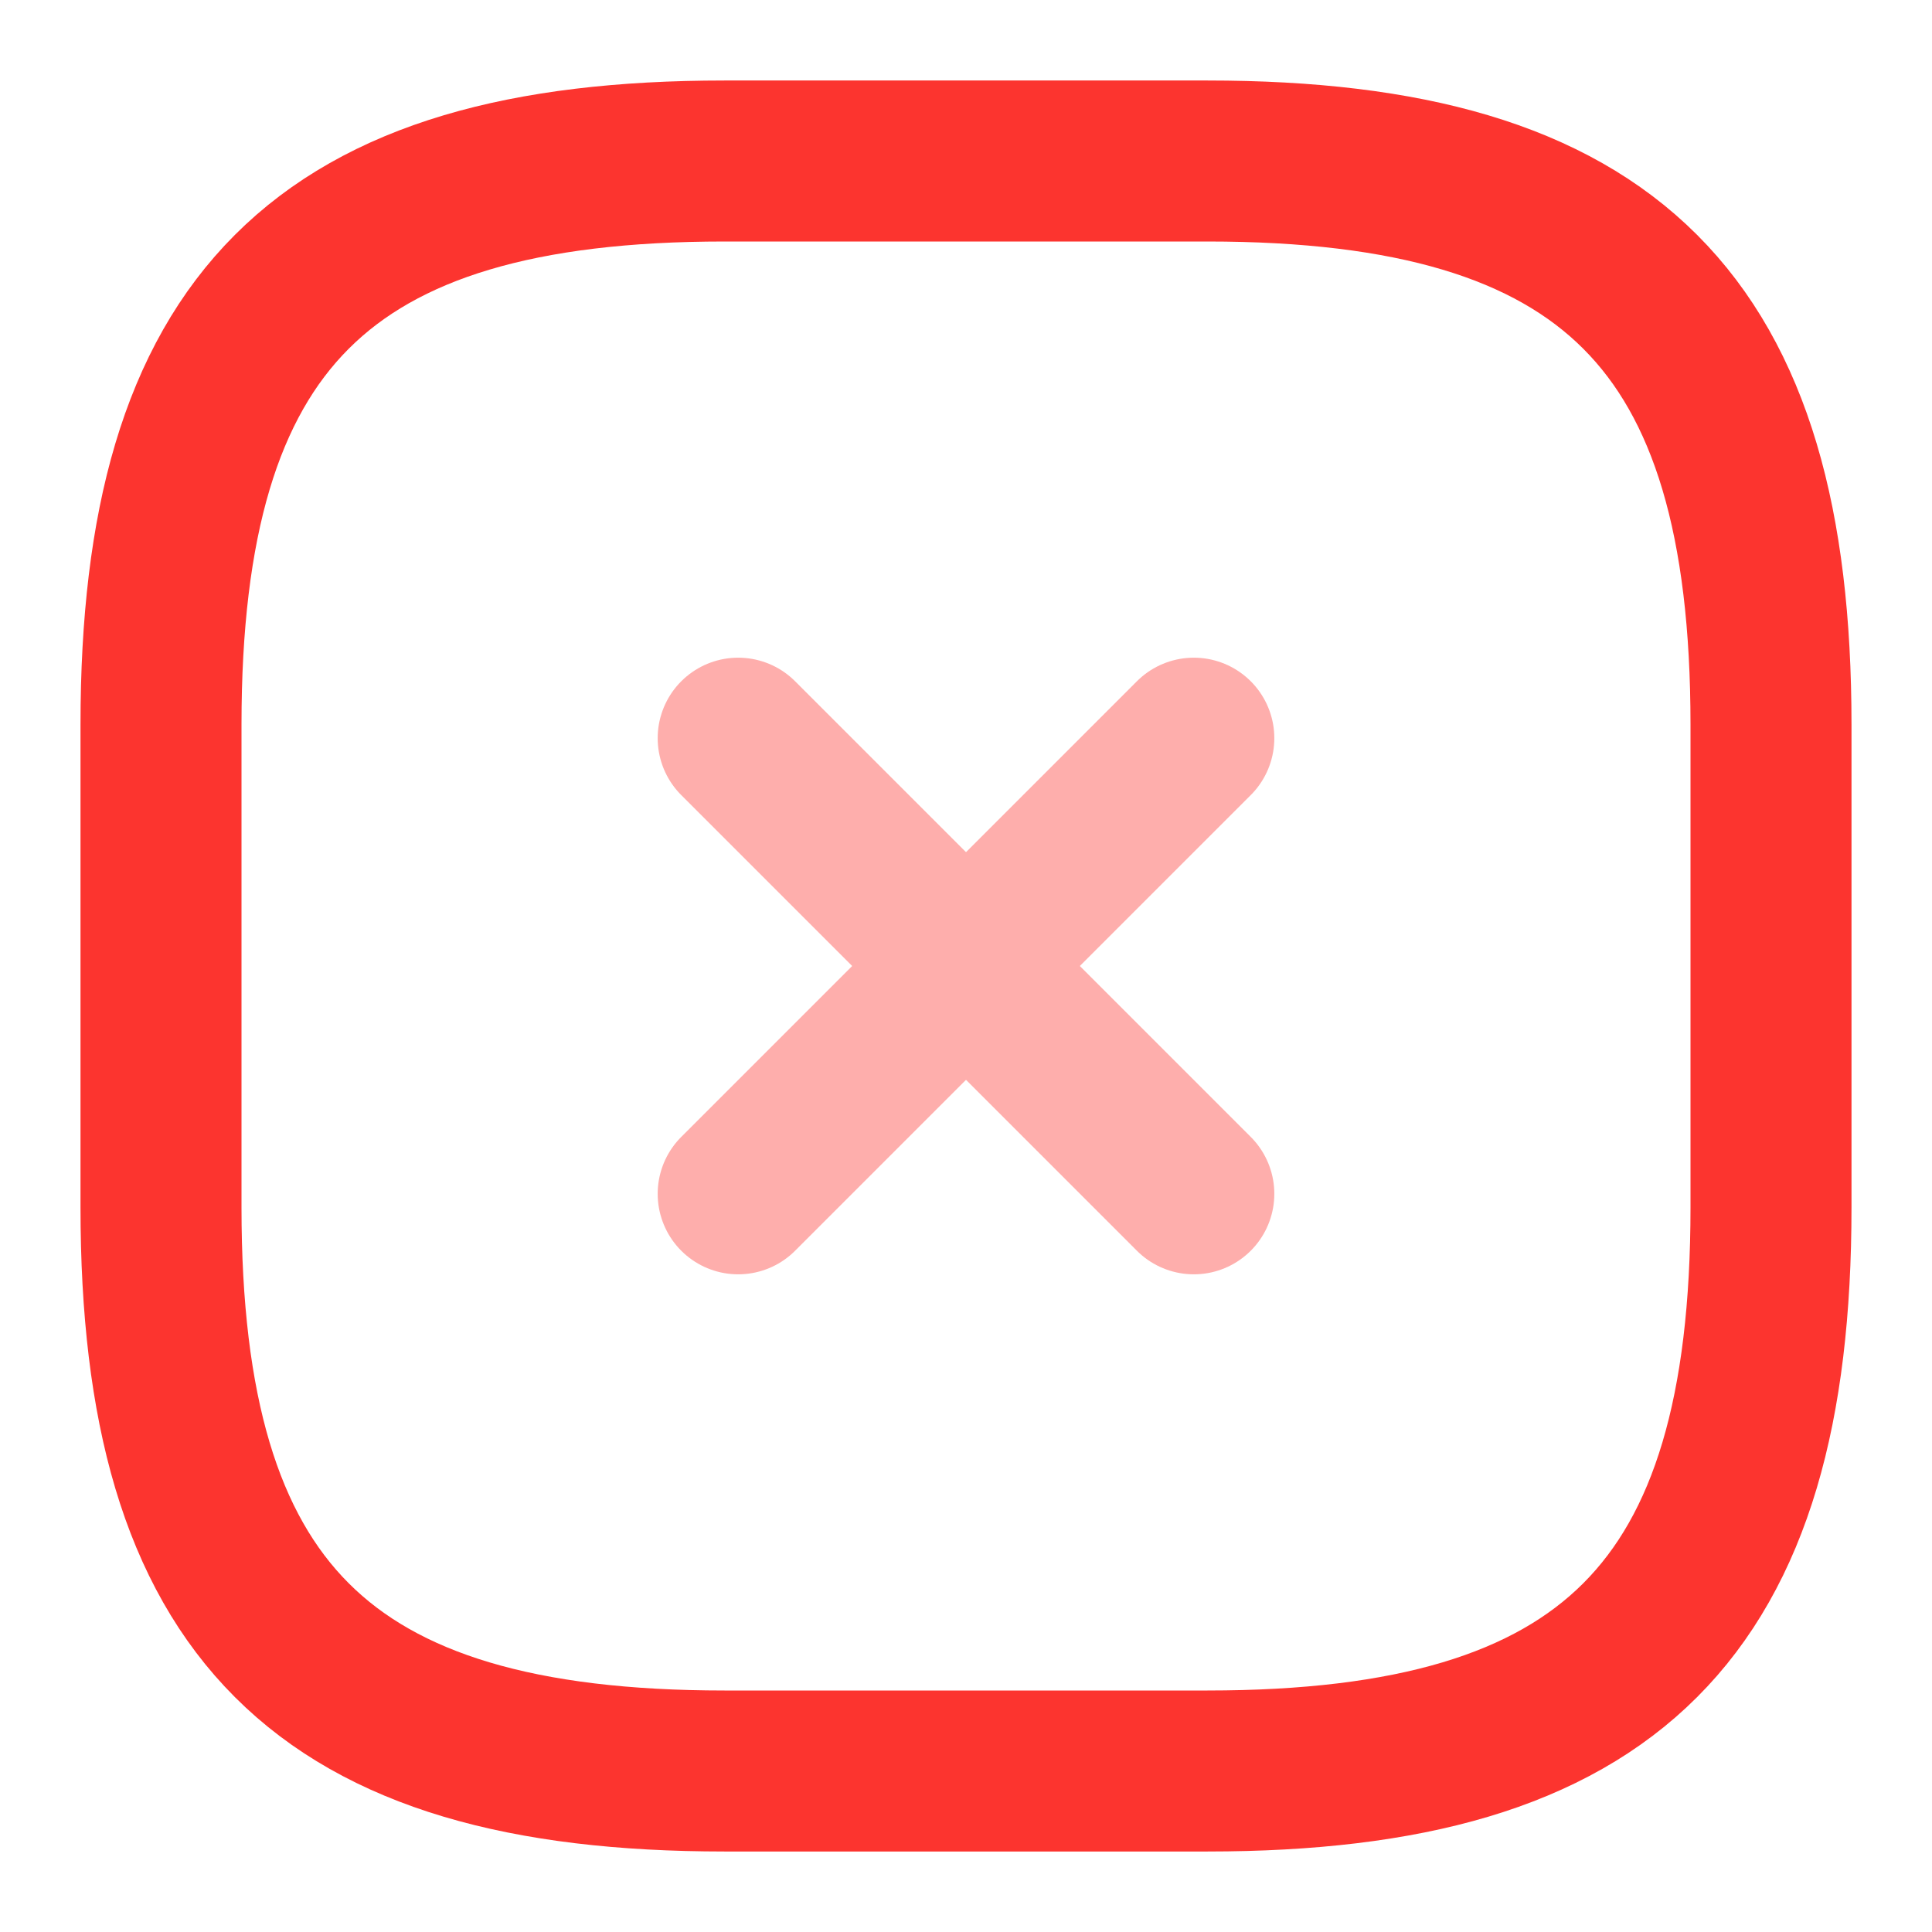 <svg width="24" height="24" viewBox="0 0 24 24" fill="none" xmlns="http://www.w3.org/2000/svg">
<g id="Icon">
<mask id="mask0_125_1548" style="mask-type:alpha" maskUnits="userSpaceOnUse" x="0" y="0" width="24" height="24">
<rect id="Bounding box" width="24" height="24" fill="white"/>
</mask>
<g mask="url(#mask0_125_1548)">
<g id="Icon_2">
<g id="Group 688" opacity="0.4">
<path id="Vector" d="M9.17 14.83L14.83 9.17" stroke="#FC342F" stroke-width="2" stroke-linecap="round" stroke-linejoin="round"/>
<path id="Vector_2" d="M14.83 14.83L9.17 9.17" stroke="#FC342F" stroke-width="2" stroke-linecap="round" stroke-linejoin="round"/>
</g>
<path id="Vector_3" d="M9 22H15C20 22 22 20 22 15V9C22 4 20 2 15 2H9C4 2 2 4 2 9V15C2 20 4 22 9 22Z" stroke="#FC342F" stroke-width="2" stroke-linecap="round" stroke-linejoin="round"/>
</g>
</g>
</g>
</svg>
